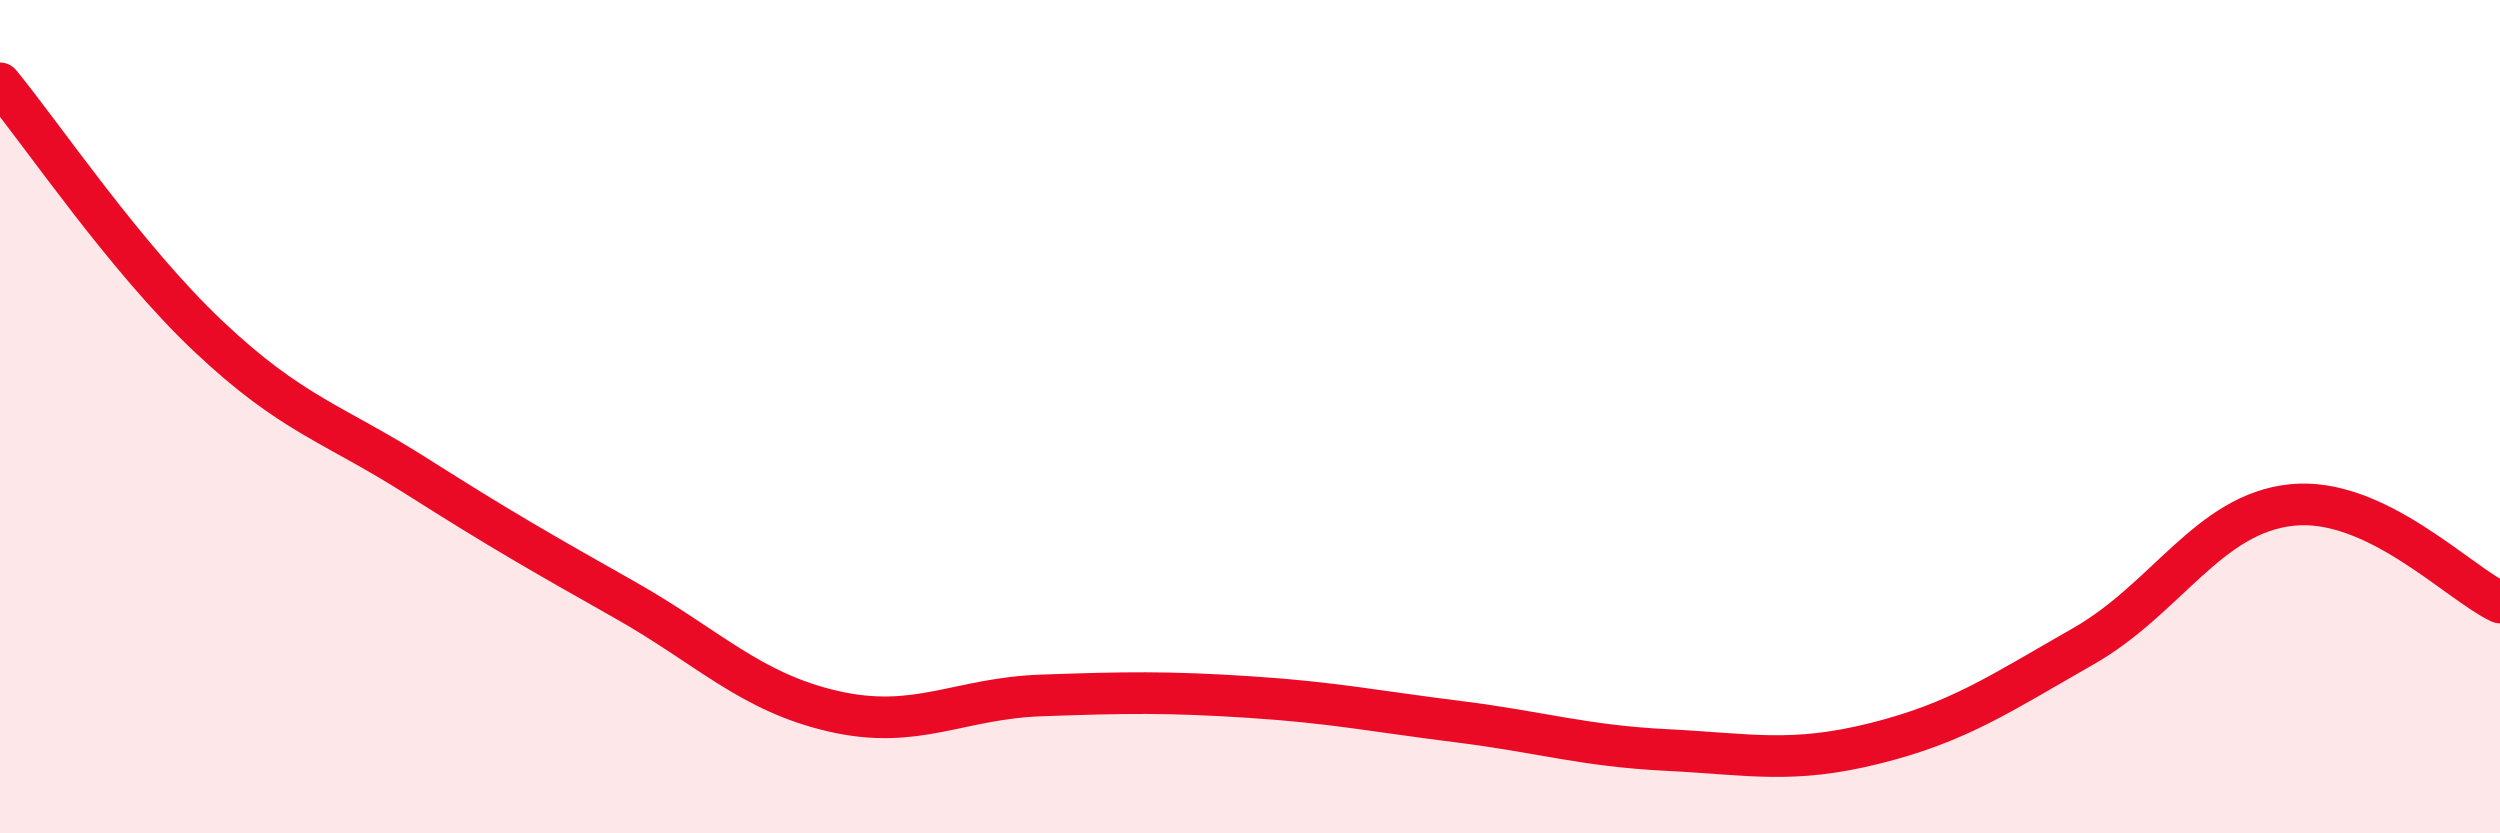 
    <svg width="60" height="20" viewBox="0 0 60 20" xmlns="http://www.w3.org/2000/svg">
      <path
        d="M 0,2 C 1,3.21 3,6.18 5,8.07 C 7,9.96 8,10.16 10,11.43 C 12,12.7 13,13.27 15,14.4 C 17,15.53 18,16.61 20,17.07 C 22,17.53 23,16.76 25,16.69 C 27,16.62 28,16.6 30,16.73 C 32,16.86 33,17.07 35,17.32 C 37,17.57 38,17.9 40,18 C 42,18.1 43,18.34 45,17.84 C 47,17.34 48,16.65 50,15.51 C 52,14.37 53,12.33 55,12.12 C 57,11.91 59,13.99 60,14.46L60 20L0 20Z"
        fill="#EB0A25"
        opacity="0.1"
        stroke-linecap="round"
        stroke-linejoin="round"
      />
      <path
        d="M 0,2 C 1,3.21 3,6.18 5,8.07 C 7,9.96 8,10.16 10,11.43 C 12,12.7 13,13.27 15,14.4 C 17,15.53 18,16.61 20,17.07 C 22,17.53 23,16.76 25,16.69 C 27,16.62 28,16.6 30,16.73 C 32,16.86 33,17.07 35,17.32 C 37,17.57 38,17.9 40,18 C 42,18.1 43,18.34 45,17.84 C 47,17.34 48,16.65 50,15.51 C 52,14.37 53,12.33 55,12.12 C 57,11.91 59,13.99 60,14.46"
        stroke="#EB0A25"
        stroke-width="1"
        fill="none"
        stroke-linecap="round"
        stroke-linejoin="round"
      />
    </svg>
  